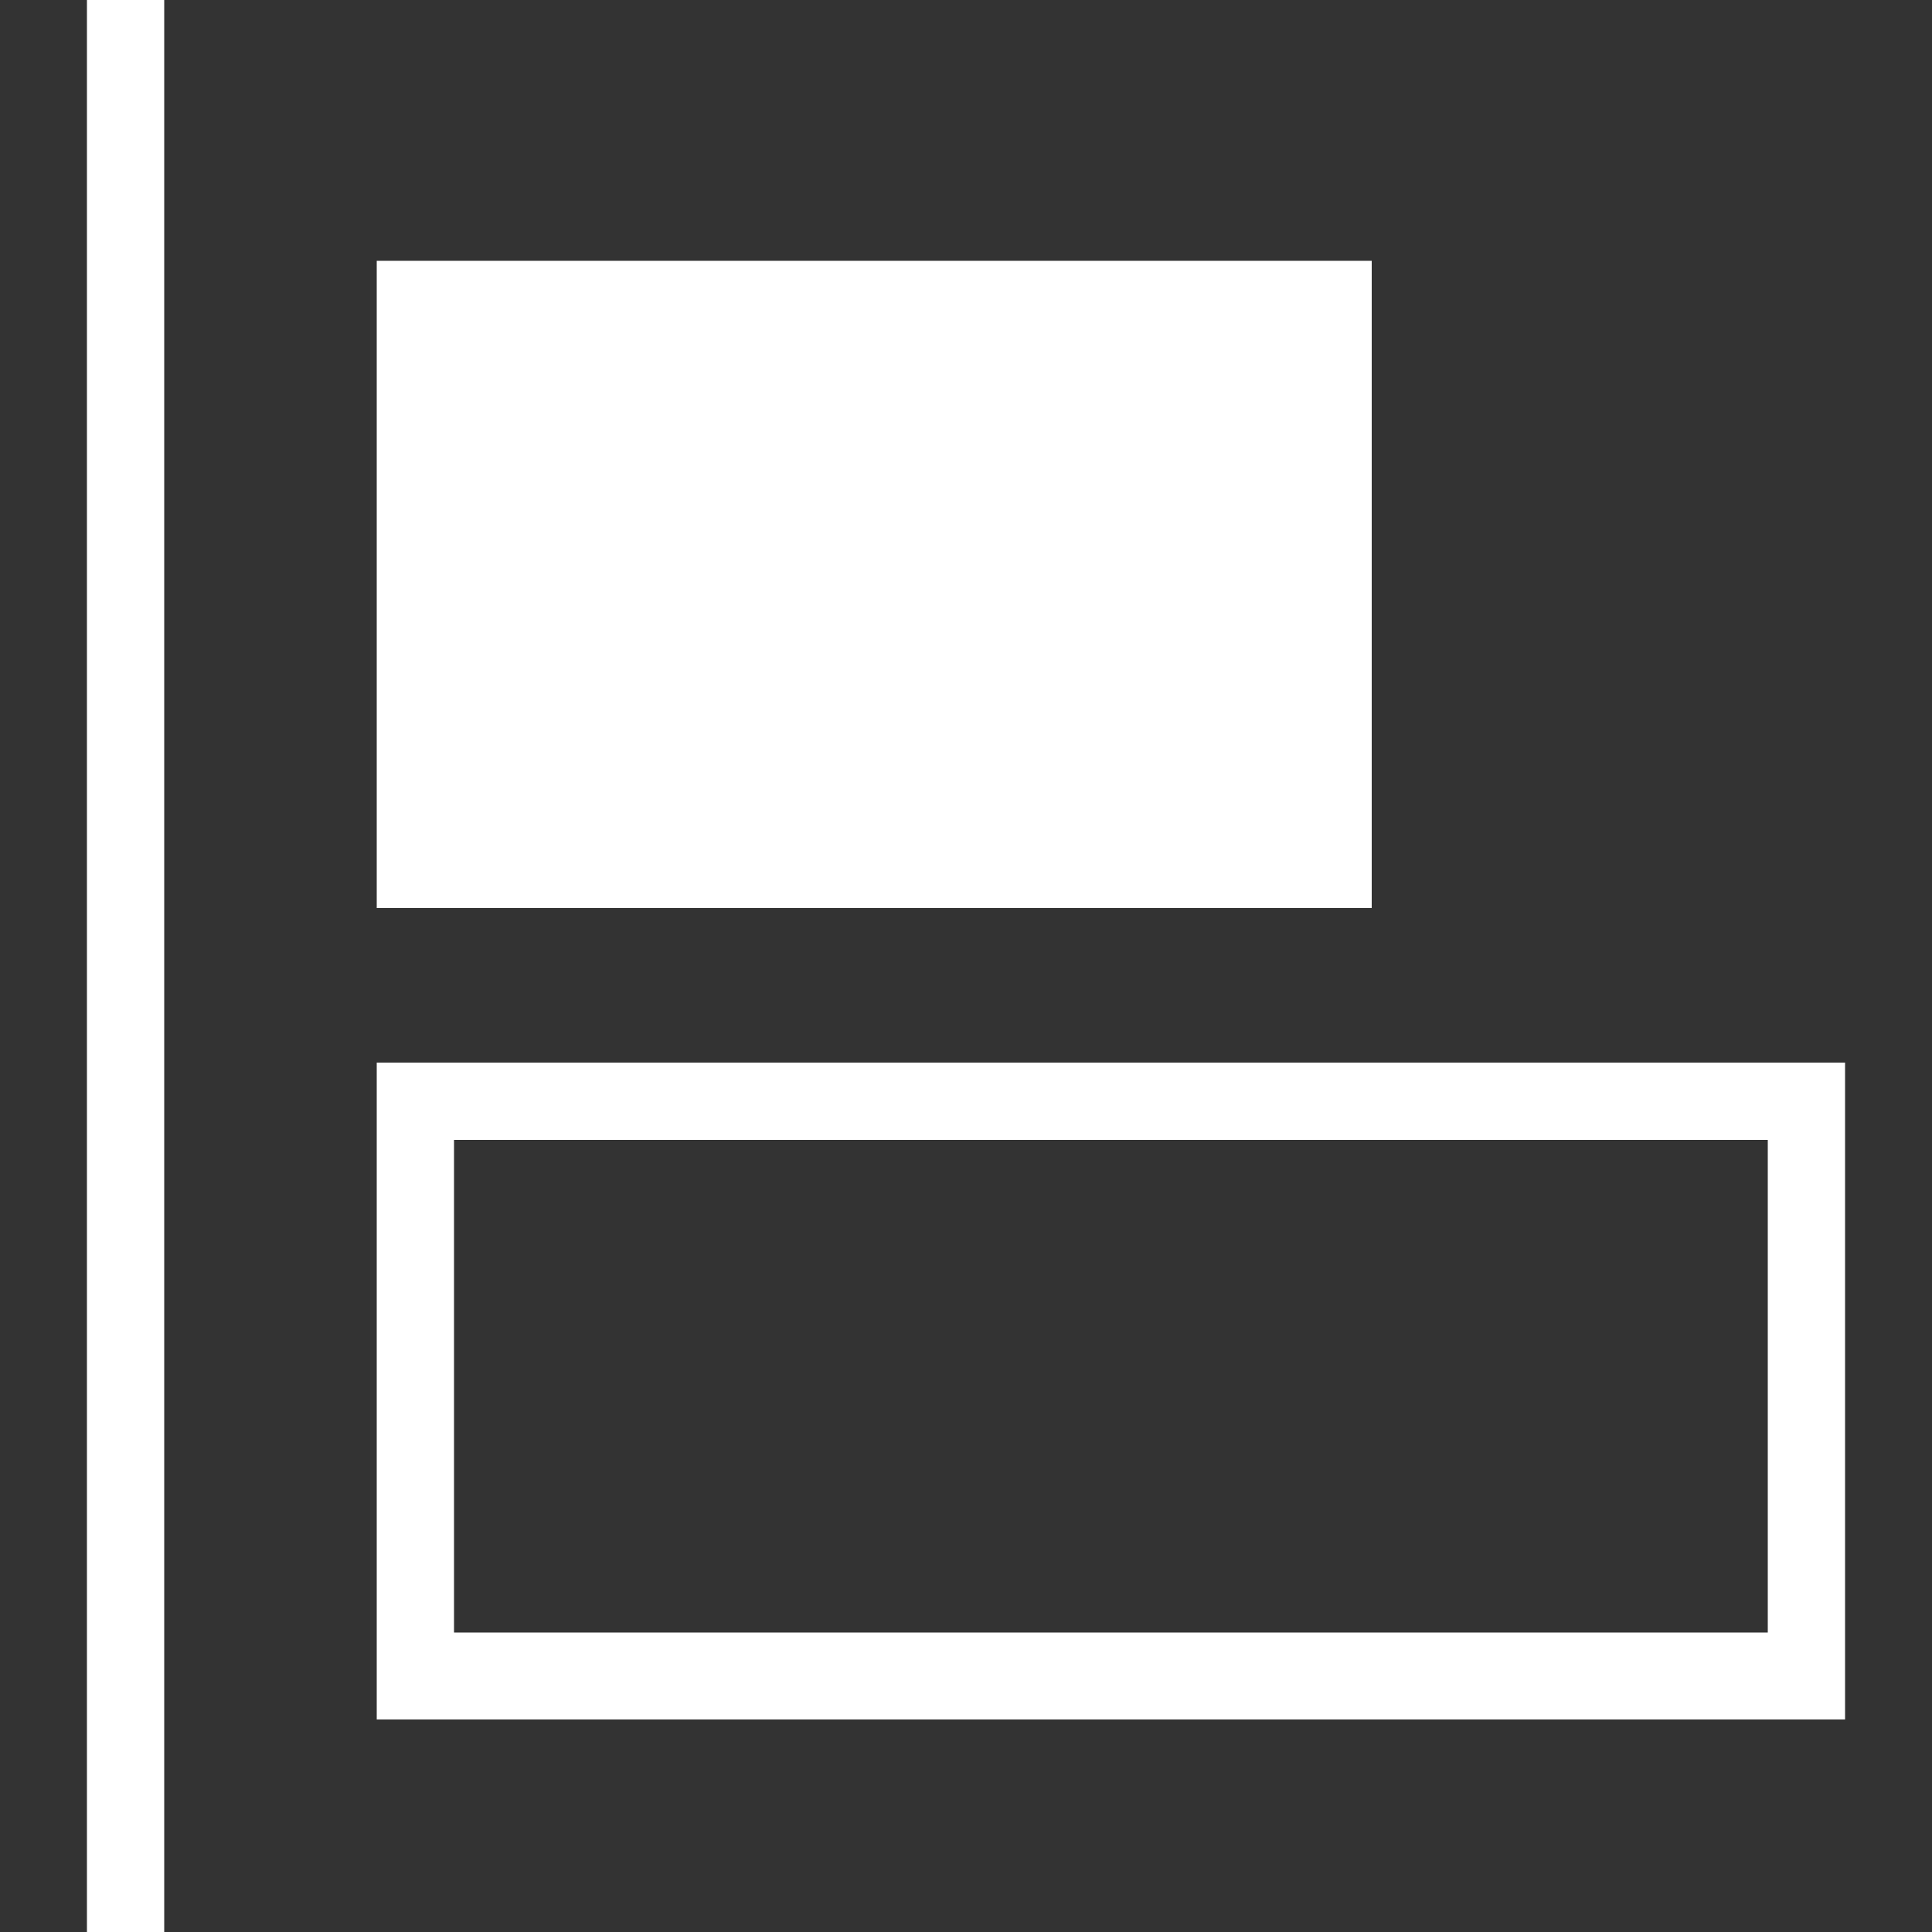 <?xml version="1.0" encoding="utf-8"?>
<!-- Generator: Adobe Illustrator 19.2.0, SVG Export Plug-In . SVG Version: 6.00 Build 0)  -->
<svg version="1.1" xmlns="http://www.w3.org/2000/svg" xmlns:xlink="http://www.w3.org/1999/xlink" x="0px" y="0px"
	 viewBox="0 0 20 20" style="enable-background:new 0 0 20 20;" xml:space="preserve">
<rect x="0" y="0" width="20" height="20" fill="#333333" stroke="none"/>
<style type="text/css">
	.st0{display:none;}
	.st1{display:inline;}
	.st2{fill:#666666;}
	.st3{fill:#FFFFFF;}
	.st4{display:inline;fill:#FFFFFF;}
	.st5{display:inline;fill:#666666;}
</style>
<g id="Bold" class="st0">
	<g id="レイヤー_1" class="st1">
		<g>
			<path class="st2" d="M1.6,18.1h1.9V1.8H1.6V1h10c1.9,0,3.4,0.4,4.4,1.2c1.1,0.8,1.6,1.8,1.6,3.1c0,1.1-0.4,2-1.3,2.7
				c-0.9,0.7-2.2,1.1-3.9,1.4v0.2c1.9,0.2,3.4,0.6,4.4,1.4c1,0.8,1.5,1.8,1.5,3.1c0,1.5-0.6,2.7-1.9,3.6s-3,1.3-5.1,1.3H1.6V18.1z
				 M8,9.1h1.7c1.3,0,2.2-0.2,2.6-0.7c0.4-0.5,0.6-1.4,0.6-3c0-1.7-0.2-2.7-0.5-3.1C12,2,11.1,1.8,9.6,1.8H8V9.1z M8,18.1h2.4
				c1.3,0,2.1-0.2,2.4-0.7c0.4-0.5,0.6-1.6,0.6-3.4c0-1.6-0.2-2.7-0.7-3.3c-0.5-0.5-1.4-0.8-2.7-0.8H8V18.1z"/>
		</g>
	</g>
	<g id="レイヤー_7">
		<g class="st1">
			<path class="st3" d="M1.6,18.1h1.9V1.8H1.6V1h10c1.9,0,3.4,0.4,4.4,1.2c1.1,0.8,1.6,1.8,1.6,3.1c0,1.1-0.4,2-1.3,2.7
				c-0.9,0.7-2.2,1.1-3.9,1.4v0.2c1.9,0.2,3.4,0.6,4.4,1.4c1,0.8,1.5,1.8,1.5,3.1c0,1.5-0.6,2.7-1.9,3.6s-3,1.3-5.1,1.3H1.6V18.1z
				 M8,9.1h1.7c1.3,0,2.2-0.2,2.6-0.7c0.4-0.5,0.6-1.4,0.6-3c0-1.7-0.2-2.7-0.5-3.1C12,2,11.1,1.8,9.6,1.8H8V9.1z M8,18.1h2.4
				c1.3,0,2.1-0.2,2.4-0.7c0.4-0.5,0.6-1.6,0.6-3.4c0-1.6-0.2-2.7-0.7-3.3c-0.5-0.5-1.4-0.8-2.7-0.8H8V18.1z"/>
		</g>
	</g>
</g>
<g id="Italic" class="st0">
	<g id="レイヤー_5" class="st1">
		<g>
			<path class="st2" d="M12.3,19H4.1v-0.7h2.5L9.9,1.7H7.7V1h8.2v0.7h-2.6l-3.2,16.6h2.3V19z"/>
		</g>
	</g>
	<g id="レイヤー_6">
		<g class="st1">
			<path class="st3" d="M12.3,19.1H4.1v-0.7h2.5L9.9,1.8H7.7V1.1h8.2v0.7h-2.6l-3.2,16.6h2.3V19.1z"/>
		</g>
	</g>
</g>
<g id="UnderLine" class="st0">
	<g class="st1">
		<path class="st2" d="M7.5,11.3v0.4c0,1.4,0.2,2.4,0.7,3c0.5,0.6,1.3,0.8,2.5,0.8c1.3,0,2.3-0.3,3-1c0.7-0.7,1-1.6,1-2.9V1.6h-2.2
			V1h4.9v0.6h-2.2v9.9c0,1.6-0.4,2.7-1.3,3.5c-0.9,0.8-2.2,1.2-3.9,1.2c-1.8,0-3.2-0.4-4.1-1.1c-0.9-0.7-1.4-1.8-1.4-3.3V1.6H2.5V1
			h7.2v0.6H7.5V11.3z"/>
		<path class="st2" d="M2,19v-1.2H18V19H2z"/>
	</g>
	<g id="レイヤー_9">
		<g class="st1">
			<path class="st3" d="M7.5,11.3v0.4c0,1.4,0.2,2.4,0.7,3c0.5,0.6,1.3,0.8,2.5,0.8c1.3,0,2.3-0.3,3-1c0.7-0.7,1-1.6,1-2.9V1.6h-2.2
				V1h4.9v0.6h-2.2v9.9c0,1.6-0.4,2.7-1.3,3.5c-0.9,0.8-2.2,1.2-3.9,1.2c-1.8,0-3.2-0.4-4.1-1.1c-0.9-0.7-1.4-1.8-1.4-3.3V1.6H2.5V1
				h7.2v0.6H7.5V11.3z"/>
			<path class="st3" d="M2,19v-1.2H18V19H2z"/>
		</g>
	</g>
</g>
<g id="Strikethrough" class="st0">
	<g class="st1">
		<rect x="1.8" y="9.3" class="st2" width="16.4" height="1.4"/>
		<g>
			<path class="st2" d="M5.2,18.8H4.7v-5.1h0.7c0.4,1.5,0.9,2.7,1.7,3.4c0.8,0.8,1.7,1.2,2.9,1.2c1.2,0,2.1-0.3,2.9-1
				c0.7-0.7,1.1-1.6,1.1-2.7c0-0.8-0.2-1.4-0.7-1.9c-0.5-0.5-1.3-0.9-2.3-1.2L9.2,11c-1.6-0.4-2.7-1.1-3.4-1.9
				C5.1,8.3,4.8,7.2,4.8,5.8c0-1.5,0.4-2.6,1.3-3.5C6.9,1.4,8,1,9.4,1c0.7,0,1.4,0.1,2,0.3c0.6,0.2,1.1,0.5,1.6,1l1-1.1h0.4V6h-0.6
				c-0.4-1.4-0.9-2.5-1.6-3.3C11.4,2,10.5,1.7,9.4,1.7C8.4,1.7,7.6,2,7,2.5C6.4,3.1,6.1,3.8,6.1,4.6c0,0.7,0.2,1.2,0.6,1.6
				c0.4,0.4,1.2,0.7,2.4,1l1.8,0.5c1.5,0.4,2.7,1.1,3.4,1.9c0.7,0.9,1.1,2,1.1,3.5c0,1.7-0.5,3.1-1.5,4.2c-1,1.1-2.2,1.6-3.8,1.6
				c-0.7,0-1.4-0.1-2-0.3c-0.6-0.2-1.2-0.5-1.9-1L5.2,18.8z"/>
		</g>
	</g>
	<g id="レイヤー_11">
		<g class="st1">
			<rect x="1.8" y="9.3" class="st3" width="16.4" height="1.4"/>
			<g>
				<path class="st3" d="M5.2,18.8H4.7v-5.1h0.7c0.4,1.5,0.9,2.7,1.7,3.4c0.8,0.8,1.7,1.2,2.9,1.2c1.2,0,2.1-0.3,2.9-1
					c0.7-0.7,1.1-1.6,1.1-2.7c0-0.8-0.2-1.4-0.7-1.9c-0.5-0.5-1.3-0.9-2.3-1.2L9.2,11c-1.6-0.4-2.7-1.1-3.4-1.9
					C5.1,8.3,4.8,7.2,4.8,5.8c0-1.5,0.4-2.6,1.3-3.5C6.9,1.4,8,1,9.4,1c0.7,0,1.4,0.1,2,0.3c0.6,0.2,1.1,0.5,1.6,1l1-1.1h0.4V6h-0.6
					c-0.4-1.4-0.9-2.5-1.6-3.3C11.4,2,10.5,1.7,9.4,1.7C8.4,1.7,7.6,2,7,2.5C6.4,3.1,6.1,3.8,6.1,4.6c0,0.7,0.2,1.2,0.6,1.6
					c0.4,0.4,1.2,0.7,2.4,1l1.8,0.5c1.5,0.4,2.7,1.1,3.4,1.9c0.7,0.9,1.1,2,1.1,3.5c0,1.7-0.5,3.1-1.5,4.2c-1,1.1-2.2,1.6-3.8,1.6
					c-0.7,0-1.4-0.1-2-0.3c-0.6-0.2-1.2-0.5-1.9-1L5.2,18.8z"/>
			</g>
		</g>
	</g>
</g>
<g id="Outline" class="st0">
	<g class="st1">
		<path class="st2" d="M10,20c-2.5,0-4.7-1-6.4-2.9C2,15.2,1.2,12.8,1.2,10c0-2.8,0.8-5.2,2.5-7.1C5.3,1,7.5,0,10,0
			c2.5,0,4.7,1,6.3,2.9c1.7,1.9,2.5,4.3,2.5,7.1c0,2.8-0.8,5.2-2.5,7.1C14.7,19,12.5,20,10,20z M10,2C8.7,2,7.7,2.4,7.2,3.2
			C6.6,4.1,6.3,5.6,6.3,7.8v4.4c0,2.2,0.3,3.7,0.9,4.6C7.7,17.6,8.7,18,10,18c1.3,0,2.2-0.4,2.8-1.2c0.6-0.9,0.9-2.4,0.9-4.6V7.8
			c0-2.2-0.3-3.7-0.9-4.6C12.2,2.4,11.3,2,10,2z M13.8,2.4C13.9,2.4,13.9,2.4,13.8,2.4C14.6,3.6,15,5.3,15,7.8v4.4
			c0,2.5-0.4,4.2-1.1,5.3c0,0,0,0,0,0c0.5-0.4,1-0.8,1.5-1.3c1.4-1.6,2.2-3.7,2.2-6.2c0-2.5-0.7-4.6-2.2-6.3
			C14.9,3.2,14.4,2.8,13.8,2.4z M6.1,2.5c-0.5,0.3-1,0.8-1.4,1.3C3.2,5.4,2.5,7.5,2.5,10c0,2.5,0.7,4.6,2.2,6.2
			c0.4,0.5,0.9,0.9,1.4,1.3C5.3,16.4,5,14.7,5,12.2V7.8C5,5.3,5.3,3.6,6.1,2.5z"/>
	</g>
	<g id="レイヤー_13">
		<g class="st1">
			<path class="st3" d="M10,20c-2.5,0-4.7-1-6.4-2.9C2,15.2,1.2,12.8,1.2,10c0-2.8,0.8-5.2,2.5-7.1C5.3,1,7.5,0,10,0
				c2.5,0,4.7,1,6.3,2.9c1.7,1.9,2.5,4.3,2.5,7.1c0,2.8-0.8,5.2-2.5,7.1C14.7,19,12.5,20,10,20z M10,2C8.7,2,7.7,2.4,7.2,3.2
				C6.6,4.1,6.3,5.6,6.3,7.8v4.4c0,2.2,0.3,3.7,0.9,4.6C7.7,17.6,8.7,18,10,18c1.3,0,2.2-0.4,2.8-1.2c0.6-0.9,0.9-2.4,0.9-4.6V7.8
				c0-2.2-0.3-3.7-0.9-4.6C12.2,2.4,11.3,2,10,2z M13.8,2.4C13.9,2.4,13.9,2.4,13.8,2.4C14.6,3.6,15,5.3,15,7.8v4.4
				c0,2.5-0.4,4.2-1.1,5.3c0,0,0,0,0,0c0.5-0.4,1-0.8,1.5-1.3c1.4-1.6,2.2-3.7,2.2-6.2c0-2.5-0.7-4.6-2.2-6.3
				C14.9,3.2,14.4,2.8,13.8,2.4z M6.1,2.5c-0.5,0.3-1,0.8-1.4,1.3C3.2,5.4,2.5,7.5,2.5,10c0,2.5,0.7,4.6,2.2,6.2
				c0.4,0.5,0.9,0.9,1.4,1.3C5.3,16.4,5,14.7,5,12.2V7.8C5,5.3,5.3,3.6,6.1,2.5z"/>
		</g>
	</g>
</g>
<g id="HorizontalWriting" class="st0">
	<g class="st1">
		<g>
			<path class="st2" d="M16.5,1l0.2,4.8H16c-0.3-1.6-0.7-2.8-1.3-3.4s-1.4-0.9-2.6-0.9c-0.2,0-0.3,0-0.4,0s-0.2,0-0.3,0l0,13.9h2.4
				v0.6H6.1v-0.6h2.4V1.5H7.8c-1.2,0-2,0.3-2.6,0.9S4.3,4.1,4,5.8H3.3L3.5,1H16.5z"/>
		</g>
		<g>
			<rect x="1.3" y="18" class="st2" width="14.8" height="0.9"/>
			<g>
				<polygon class="st2" points="14.9,20 15.6,18.4 14.9,16.8 18.7,18.4 				"/>
			</g>
		</g>
	</g>
	<g id="レイヤー_15">
		<g class="st1">
			<g>
				<path class="st3" d="M16.5,1l0.2,4.8H16c-0.3-1.6-0.7-2.8-1.3-3.4s-1.4-0.9-2.6-0.9c-0.2,0-0.3,0-0.4,0s-0.2,0-0.3,0l0,13.9h2.4
					v0.6H6.1v-0.6h2.4V1.5H7.8c-1.2,0-2,0.3-2.6,0.9S4.3,4.1,4,5.8H3.3L3.5,1H16.5z"/>
			</g>
			<g>
				<rect x="1.3" y="18" class="st3" width="14.8" height="0.9"/>
				<g>
					<polygon class="st3" points="14.9,20 15.6,18.4 14.9,16.8 18.7,18.4 					"/>
				</g>
			</g>
		</g>
	</g>
</g>
<g id="VerticalWriting" class="st0">
	<g class="st1">
		<g>
			<path class="st2" d="M19.8,1.5L20,7h-0.8c-0.3-1.9-0.8-3.2-1.5-3.8c-0.6-0.7-1.6-1-2.9-1c-0.2,0-0.4,0-0.5,0c-0.1,0-0.2,0-0.3,0
				L14,18h2.8v0.6H8V18h2.7V2.1H9.9c-1.4,0-2.3,0.3-2.9,1S5.9,5.1,5.5,7H4.8L5,1.5H19.8z"/>
		</g>
		<g>
			<rect x="1.1" y="1.4" class="st2" width="0.8" height="14.5"/>
			<g>
				<polygon class="st2" points="0,14.8 1.6,15.4 3.1,14.8 1.6,18.5 				"/>
			</g>
		</g>
	</g>
	<g id="レイヤー_17">
		<g class="st1">
			<g>
				<path class="st3" d="M19.8,1.5L20,7h-0.8c-0.3-1.9-0.8-3.2-1.5-3.8c-0.6-0.7-1.6-1-2.9-1c-0.2,0-0.4,0-0.5,0c-0.1,0-0.2,0-0.3,0
					L14,18h2.8v0.6H8V18h2.7V2.1H9.9c-1.4,0-2.3,0.3-2.9,1S5.9,5.1,5.5,7H4.8L5,1.5H19.8z"/>
			</g>
			<g>
				<rect x="1.1" y="1.4" class="st3" width="0.8" height="14.5"/>
				<g>
					<polygon class="st3" points="0,14.8 1.6,15.4 3.1,14.8 1.6,18.5 					"/>
				</g>
			</g>
		</g>
	</g>
</g>
<g id="AlignTop" class="st0">
	<g class="st1">
		<rect x="1" y="0.3" class="st2" width="1.2" height="15.5"/>
		<rect x="3.4" y="0.3" class="st2" width="1.2" height="12.2"/>
		<rect x="5.8" y="0.3" class="st2" width="1.2" height="17.6"/>
		<rect x="10.6" y="0.3" class="st2" width="1.2" height="13.9"/>
		<rect x="13" y="0.3" class="st2" width="1.2" height="17.6"/>
		<rect x="15.4" y="0.3" class="st2" width="1.2" height="16.7"/>
		<rect x="17.8" y="0.3" class="st2" width="1.2" height="12.4"/>
		<rect x="8.2" y="0.3" class="st2" width="1.2" height="19.3"/>
	</g>
	<g id="レイヤー_19">
		<g class="st1">
			<rect x="1" y="0.3" class="st3" width="1.2" height="15.5"/>
			<rect x="3.4" y="0.3" class="st3" width="1.2" height="12.2"/>
			<rect x="5.8" y="0.3" class="st3" width="1.2" height="17.6"/>
			<rect x="10.6" y="0.3" class="st3" width="1.2" height="13.9"/>
			<rect x="13" y="0.3" class="st3" width="1.2" height="17.6"/>
			<rect x="15.4" y="0.3" class="st3" width="1.2" height="16.7"/>
			<rect x="17.8" y="0.3" class="st3" width="1.2" height="12.4"/>
			<rect x="8.2" y="0.3" class="st3" width="1.2" height="19.3"/>
		</g>
	</g>
</g>
<g id="AlignUnder" class="st0">
	<g class="st1">
		
			<rect x="17.8" y="4.2" transform="matrix(-1 9.107547e-011 -9.107547e-011 -1 36.802 23.845)" class="st2" width="1.2" height="15.5"/>
		
			<rect x="15.4" y="7.5" transform="matrix(-1 8.955757e-011 -8.955757e-011 -1 32.001 27.14)" class="st2" width="1.2" height="12.2"/>
		
			<rect x="13" y="2.1" transform="matrix(-1 8.955757e-011 -8.955757e-011 -1 27.201 21.748)" class="st2" width="1.2" height="17.6"/>
		
			<rect x="8.2" y="5.8" transform="matrix(-1 8.955757e-011 -8.955757e-011 -1 17.6 25.418)" class="st2" width="1.2" height="13.9"/>
		
			<rect x="5.8" y="2.1" transform="matrix(-1 8.955757e-011 -8.955757e-011 -1 12.799 21.748)" class="st2" width="1.2" height="17.6"/>
		
			<rect x="3.4" y="3" transform="matrix(-1 9.107547e-011 -9.107547e-011 -1 7.999 22.671)" class="st2" width="1.2" height="16.7"/>
		
			<rect x="1" y="7.3" transform="matrix(-1 8.955757e-011 -8.955757e-011 -1 3.198 26.94)" class="st2" width="1.2" height="12.4"/>
		
			<rect x="10.6" y="0.3" transform="matrix(-1 8.955757e-011 -8.955757e-011 -1 22.4 20)" class="st2" width="1.2" height="19.3"/>
	</g>
	<g id="レイヤー_21">
		<g class="st1">
			
				<rect x="17.8" y="4.2" transform="matrix(-1 9.107547e-011 -9.107547e-011 -1 36.802 23.845)" class="st3" width="1.2" height="15.5"/>
			
				<rect x="15.4" y="7.5" transform="matrix(-1 8.955757e-011 -8.955757e-011 -1 32.001 27.14)" class="st3" width="1.2" height="12.2"/>
			
				<rect x="13" y="2.1" transform="matrix(-1 8.955757e-011 -8.955757e-011 -1 27.201 21.748)" class="st3" width="1.2" height="17.6"/>
			
				<rect x="8.2" y="5.8" transform="matrix(-1 8.955757e-011 -8.955757e-011 -1 17.6 25.418)" class="st3" width="1.2" height="13.9"/>
			
				<rect x="5.8" y="2.1" transform="matrix(-1 8.955757e-011 -8.955757e-011 -1 12.799 21.748)" class="st3" width="1.2" height="17.6"/>
			
				<rect x="3.4" y="3" transform="matrix(-1 9.107547e-011 -9.107547e-011 -1 7.999 22.671)" class="st3" width="1.2" height="16.7"/>
			
				<rect x="1" y="7.3" transform="matrix(-1 8.955757e-011 -8.955757e-011 -1 3.198 26.94)" class="st3" width="1.2" height="12.4"/>
			
				<rect x="10.6" y="0.3" transform="matrix(-1 8.955757e-011 -8.955757e-011 -1 22.4 20)" class="st3" width="1.2" height="19.3"/>
		</g>
	</g>
</g>
<g id="AlignCenter" class="st0">
	<g class="st1">
		
			<rect x="9.4" y="10.7" transform="matrix(-1.335775e-010 -1 1 -1.335775e-010 -8.401 28.401)" class="st2" width="1.2" height="15.5"/>
		
			<rect x="9.4" y="9.9" transform="matrix(-1.366133e-010 -1 1 -1.366133e-010 -6.001 26.001)" class="st2" width="1.2" height="12.2"/>
		
			<rect x="9.4" y="4.8" transform="matrix(-1.335775e-010 -1 1 -1.335775e-010 -3.6 23.6)" class="st2" width="1.2" height="17.6"/>
		
			<rect x="9.4" y="1.8" transform="matrix(-1.350954e-010 -1 1 -1.350954e-010 1.2 18.8)" class="st2" width="1.2" height="13.9"/>
		
			<rect x="9.4" y="-2.4" transform="matrix(-1.350954e-010 -1 1 -1.350954e-010 3.6 16.4)" class="st2" width="1.2" height="17.6"/>
		
			<rect x="9.4" y="-4.3" transform="matrix(-1.335775e-010 -1 1 -1.335775e-010 6.001 13.999)" class="st2" width="1.2" height="16.7"/>
		
			<rect x="9.4" y="-4.6" transform="matrix(-1.335775e-010 -1 1 -1.335775e-010 8.401 11.599)" class="st2" width="1.2" height="12.4"/>
		
			<rect x="9.4" y="1.5" transform="matrix(-1.335775e-010 -1 1 -1.335775e-010 -1.2 21.2)" class="st2" width="1.2" height="19.3"/>
	</g>
	<g id="レイヤー_23">
		<g class="st1">
			
				<rect x="9.4" y="10.7" transform="matrix(-1.335775e-010 -1 1 -1.335775e-010 -8.401 28.401)" class="st3" width="1.2" height="15.5"/>
			
				<rect x="9.4" y="9.9" transform="matrix(-1.366133e-010 -1 1 -1.366133e-010 -6.001 26.001)" class="st3" width="1.2" height="12.2"/>
			
				<rect x="9.4" y="4.8" transform="matrix(-1.335775e-010 -1 1 -1.335775e-010 -3.6 23.6)" class="st3" width="1.2" height="17.6"/>
			
				<rect x="9.4" y="1.8" transform="matrix(-1.350954e-010 -1 1 -1.350954e-010 1.2 18.8)" class="st3" width="1.2" height="13.9"/>
			
				<rect x="9.4" y="-2.4" transform="matrix(-1.350954e-010 -1 1 -1.350954e-010 3.6 16.4)" class="st3" width="1.2" height="17.6"/>
			
				<rect x="9.4" y="-4.3" transform="matrix(-1.335775e-010 -1 1 -1.335775e-010 6.001 13.999)" class="st3" width="1.2" height="16.7"/>
			
				<rect x="9.4" y="-4.6" transform="matrix(-1.335775e-010 -1 1 -1.335775e-010 8.401 11.599)" class="st3" width="1.2" height="12.4"/>
			
				<rect x="9.4" y="1.5" transform="matrix(-1.335775e-010 -1 1 -1.335775e-010 -1.2 21.2)" class="st3" width="1.2" height="19.3"/>
		</g>
	</g>
</g>
<g id="AlignLeft" class="st0">
	<g class="st1">
		
			<rect x="7.5" y="10.7" transform="matrix(-1.350954e-010 -1 1 -1.350954e-010 -10.323 26.479)" class="st2" width="1.2" height="15.5"/>
		
			<rect x="5.8" y="9.9" transform="matrix(-1.335775e-010 -1 1 -1.335775e-010 -9.571 22.431)" class="st2" width="1.2" height="12.2"/>
		
			<rect x="8.5" y="4.8" transform="matrix(-1.335775e-010 -1 1 -1.335775e-010 -4.474 22.727)" class="st2" width="1.2" height="17.6"/>
		
			<rect x="6.7" y="1.8" transform="matrix(-1.335775e-010 -1 1 -1.335775e-010 -1.509 16.091)" class="st2" width="1.2" height="13.9"/>
		
			<rect x="8.5" y="-2.4" transform="matrix(-1.350954e-010 -1 1 -1.350954e-010 2.727 15.526)" class="st2" width="1.2" height="17.6"/>
		
			<rect x="8.1" y="-4.3" transform="matrix(-1.350954e-010 -1 1 -1.350954e-010 4.665 12.664)" class="st2" width="1.2" height="16.7"/>
		
			<rect x="5.9" y="-4.6" transform="matrix(-1.350954e-010 -1 1 -1.350954e-010 4.931 8.129)" class="st2" width="1.2" height="12.4"/>
		
			<rect x="9.4" y="1.5" transform="matrix(-1.350954e-010 -1 1 -1.350954e-010 -1.2 21.2)" class="st2" width="1.2" height="19.3"/>
	</g>
	<g id="レイヤー_25">
		<g class="st1">
			
				<rect x="7.5" y="10.7" transform="matrix(-1.350954e-010 -1 1 -1.350954e-010 -10.323 26.479)" class="st3" width="1.2" height="15.5"/>
			
				<rect x="5.8" y="9.9" transform="matrix(-1.335775e-010 -1 1 -1.335775e-010 -9.571 22.431)" class="st3" width="1.2" height="12.2"/>
			
				<rect x="8.5" y="4.8" transform="matrix(-1.335775e-010 -1 1 -1.335775e-010 -4.474 22.727)" class="st3" width="1.2" height="17.6"/>
			
				<rect x="6.7" y="1.8" transform="matrix(-1.335775e-010 -1 1 -1.335775e-010 -1.509 16.091)" class="st3" width="1.2" height="13.9"/>
			
				<rect x="8.5" y="-2.4" transform="matrix(-1.350954e-010 -1 1 -1.350954e-010 2.727 15.526)" class="st3" width="1.2" height="17.6"/>
			
				<rect x="8.1" y="-4.3" transform="matrix(-1.350954e-010 -1 1 -1.350954e-010 4.665 12.664)" class="st3" width="1.2" height="16.7"/>
			
				<rect x="5.9" y="-4.6" transform="matrix(-1.350954e-010 -1 1 -1.350954e-010 4.931 8.129)" class="st3" width="1.2" height="12.4"/>
			
				<rect x="9.4" y="1.5" transform="matrix(-1.350954e-010 -1 1 -1.350954e-010 -1.2 21.2)" class="st3" width="1.2" height="19.3"/>
		</g>
	</g>
</g>
<g id="AlignRight" class="st0">
	<g class="st1">
		
			<rect x="11.3" y="10.7" transform="matrix(1.806342e-010 -1 1 1.806342e-010 -6.479 30.323)" class="st2" width="1.2" height="15.5"/>
		
			<rect x="13" y="9.9" transform="matrix(1.791154e-010 -1 1 1.791154e-010 -2.431 29.571)" class="st2" width="1.2" height="12.2"/>
		
			<rect x="10.3" y="4.8" transform="matrix(1.791154e-010 -1 1 1.791154e-010 -2.727 24.474)" class="st2" width="1.2" height="17.6"/>
		
			<rect x="12.1" y="1.8" transform="matrix(1.791154e-010 -1 1 1.791154e-010 3.909 21.509)" class="st2" width="1.2" height="13.9"/>
		
			<rect x="10.3" y="-2.4" transform="matrix(1.806342e-010 -1 1 1.806342e-010 4.474 17.273)" class="st2" width="1.2" height="17.6"/>
		
			<rect x="10.7" y="-4.3" transform="matrix(1.791154e-010 -1 1 1.791154e-010 7.336 15.335)" class="st2" width="1.2" height="16.7"/>
		
			<rect x="12.9" y="-4.6" transform="matrix(1.806342e-010 -1 1 1.806342e-010 11.871 15.069)" class="st2" width="1.2" height="12.4"/>
		
			<rect x="9.4" y="1.5" transform="matrix(1.791154e-010 -1 1 1.791154e-010 -1.2 21.2)" class="st2" width="1.2" height="19.3"/>
	</g>
	<g id="レイヤー_27">
		<g class="st1">
			
				<rect x="11.3" y="10.7" transform="matrix(1.806342e-010 -1 1 1.806342e-010 -6.479 30.323)" class="st3" width="1.2" height="15.5"/>
			
				<rect x="13" y="9.9" transform="matrix(1.791154e-010 -1 1 1.791154e-010 -2.431 29.571)" class="st3" width="1.2" height="12.2"/>
			
				<rect x="10.3" y="4.8" transform="matrix(1.791154e-010 -1 1 1.791154e-010 -2.727 24.474)" class="st3" width="1.2" height="17.6"/>
			
				<rect x="12.1" y="1.8" transform="matrix(1.791154e-010 -1 1 1.791154e-010 3.909 21.509)" class="st3" width="1.2" height="13.9"/>
			
				<rect x="10.3" y="-2.4" transform="matrix(1.806342e-010 -1 1 1.806342e-010 4.474 17.273)" class="st3" width="1.2" height="17.6"/>
			
				<rect x="10.7" y="-4.3" transform="matrix(1.791154e-010 -1 1 1.791154e-010 7.336 15.335)" class="st3" width="1.2" height="16.7"/>
			
				<rect x="12.9" y="-4.6" transform="matrix(1.806342e-010 -1 1 1.806342e-010 11.871 15.069)" class="st3" width="1.2" height="12.4"/>
			
				<rect x="9.4" y="1.5" transform="matrix(1.791154e-010 -1 1 1.791154e-010 -1.2 21.2)" class="st3" width="1.2" height="19.3"/>
		</g>
	</g>
</g>
<g id="Justify" class="st0">
	<g class="st1">
		
			<rect x="9.4" y="8.7" transform="matrix(2.231353e-010 -1 1 2.231353e-010 -8.401 28.401)" class="st2" width="1.2" height="19.3"/>
		
			<rect x="9.4" y="6.3" transform="matrix(2.838530e-010 -1 1 2.838530e-010 -6.001 26.001)" class="st2" width="1.2" height="19.3"/>
		
			<rect x="9.3" y="3.9" transform="matrix(1.794849e-010 -1 1 1.794849e-010 -3.6 23.6)" class="st2" width="1.3" height="19.3"/>
		
			<rect x="9.4" y="-0.9" transform="matrix(2.489405e-010 -1 1 2.489405e-010 1.2 18.8)" class="st2" width="1.2" height="19.3"/>
		
			<rect x="9.4" y="-3.3" transform="matrix(1.988490e-010 -1 1 1.988490e-010 3.6 16.4)" class="st2" width="1.2" height="19.3"/>
		
			<rect x="9.4" y="-5.7" transform="matrix(2.079564e-010 -1 1 2.079564e-010 6.001 13.999)" class="st2" width="1.2" height="19.3"/>
		
			<rect x="9.4" y="-8.1" transform="matrix(2.792993e-010 -1 1 2.792993e-010 8.401 11.599)" class="st2" width="1.2" height="19.3"/>
		
			<rect x="9.4" y="1.5" transform="matrix(1.791154e-010 -1 1 1.791154e-010 -1.2 21.2)" class="st2" width="1.2" height="19.3"/>
	</g>
	<g>
		
			<rect x="9.4" y="8.7" transform="matrix(2.231353e-010 -1 1 2.231353e-010 -8.401 28.401)" class="st4" width="1.2" height="19.3"/>
		
			<rect x="9.4" y="6.3" transform="matrix(2.838530e-010 -1 1 2.838530e-010 -6.001 26.001)" class="st4" width="1.2" height="19.3"/>
		
			<rect x="9.3" y="3.9" transform="matrix(1.794849e-010 -1 1 1.794849e-010 -3.6 23.6)" class="st4" width="1.3" height="19.3"/>
		
			<rect x="9.4" y="-0.9" transform="matrix(2.489405e-010 -1 1 2.489405e-010 1.2 18.8)" class="st4" width="1.2" height="19.3"/>
		
			<rect x="9.4" y="-3.3" transform="matrix(1.988490e-010 -1 1 1.988490e-010 3.6 16.4)" class="st4" width="1.2" height="19.3"/>
		
			<rect x="9.4" y="-5.7" transform="matrix(2.079564e-010 -1 1 2.079564e-010 6.001 13.999)" class="st4" width="1.2" height="19.3"/>
		
			<rect x="9.4" y="-8.1" transform="matrix(2.792993e-010 -1 1 2.792993e-010 8.401 11.599)" class="st4" width="1.2" height="19.3"/>
		
			<rect x="9.4" y="1.5" transform="matrix(1.791154e-010 -1 1 1.791154e-010 -1.2 21.2)" class="st4" width="1.2" height="19.3"/>
	</g>
</g>
<g id="between" class="st0">
	<g>
		<rect x="1" y="2.3" class="st5" width="18" height="10"/>
		<g class="st1">
			<path class="st3" d="M5.9,10H5.7L3.5,4H2.8V3.8h2.8V4H4.7l1.5,4.1h0.1L7.7,4H6.8V3.8h1.9V4H8L5.9,10z"/>
			<path class="st3" d="M9,10.6H8.5l2.3-7h0.5L9,10.6z"/>
			<path class="st3" d="M14.4,9.8V9.6h0.9L14.8,8h-2l-0.5,1.6h0.9v0.2h-1.9V9.6H12l2.1-5.9h0.3l2.1,5.9h0.7v0.2H14.4z M12.9,7.7h1.8
				l-0.9-2.4h-0.1L12.9,7.7z"/>
		</g>
		<g class="st1">
			<g>
				<rect x="3" y="15.9" class="st2" width="13.6" height="0.7"/>
				<g>
					<polygon class="st2" points="15.5,14.8 16.1,16.3 15.5,17.7 19,16.3 					"/>
				</g>
				<g>
					<polygon class="st2" points="3.9,15 3.4,16.3 3.9,17.5 1,16.3 					"/>
				</g>
			</g>
		</g>
	</g>
	<g id="レイヤー_30" class="st1">
		<g>
			<rect y="1.4" class="st2" width="20" height="11.1"/>
			<g>
				<path class="st3" d="M5.5,10H5.2L2.8,3.3H2V3.1h3.1v0.3h-1l1.7,4.6h0.1l1.6-4.6h-1V3.1h2.1v0.3H7.8L5.5,10z"/>
				<path class="st3" d="M8.9,10.7H8.4l2.5-7.7h0.5L8.9,10.7z"/>
				<path class="st3" d="M14.9,9.8V9.5h1l-0.6-1.8h-2.2l-0.6,1.8h1v0.2h-2.1V9.5h0.8l2.3-6.6h0.3l2.4,6.6H18v0.2H14.9z M13.2,7.5h2
					l-0.9-2.7h-0.1L13.2,7.5z"/>
			</g>
			<g>
				<g>
					<rect x="2.2" y="16.6" class="st2" width="15.1" height="0.7"/>
					<g>
						<polygon class="st2" points="16.1,15.3 16.8,17 16.1,18.6 20,17 						"/>
					</g>
					<g>
						<polygon class="st2" points="3.3,15.6 2.7,17 3.3,18.3 0,17 						"/>
					</g>
				</g>
			</g>
		</g>
	</g>
</g>
<g id="betweenLine" class="st0">
	<g class="st1">
		<g>
			<path class="st2" d="M12.3,8.1V7.8h1.2l-0.7-2.1h-2.6L9.5,7.8h1.2v0.3H8.2V7.8h1L11.9,0h0.4l2.8,7.8h1v0.3H12.3z M10.3,5.4h2.4
				l-1.1-3.2h-0.1L10.3,5.4z"/>
		</g>
		<g>
			<path class="st2" d="M12.3,18.6v-0.3h1.2l-0.7-2.1h-2.6l-0.7,2.1h1.2v0.3H8.2v-0.3h1l2.7-7.8h0.4l2.8,7.8h1v0.3H12.3z M10.3,15.9
				h2.4l-1.1-3.2h-0.1L10.3,15.9z"/>
		</g>
		<rect x="5.8" y="8.6" class="st2" width="12.2" height="0.6"/>
		<rect x="5.8" y="19.4" class="st2" width="12.2" height="0.6"/>
		<g>
			<g>
				<rect x="2.9" y="11.1" class="st2" width="0.8" height="6.9"/>
				<g>
					<polygon class="st2" points="4.5,17.1 3.3,17.6 2.1,17.1 3.3,20 					"/>
				</g>
				<g>
					<polygon class="st2" points="4.5,12.1 3.3,11.6 2.1,12.1 3.3,9.2 					"/>
				</g>
			</g>
		</g>
	</g>
</g>
<g id="objectLong" class="st0">
	<g class="st1">
		<g>
			<rect x="9.4" y="3.3" class="st2" width="1.2" height="13.5"/>
			<g>
				<polygon class="st2" points="12,15.2 10,16.1 8,15.2 10,20 				"/>
			</g>
			<g>
				<polygon class="st2" points="12,4.8 10,3.9 8,4.8 10,0 				"/>
			</g>
		</g>
	</g>
</g>
<g id="objectBeside" class="st0">
	<g class="st1">
		<g>
			<rect x="3.3" y="9.4" class="st2" width="13.5" height="1.2"/>
			<g>
				<polygon class="st2" points="15.2,8 16.1,10 15.2,12 20,10 				"/>
			</g>
			<g>
				<polygon class="st2" points="4.8,8 3.9,10 4.8,12 0,10 				"/>
			</g>
		</g>
	</g>
</g>
<g id="objectAspect" class="st0">
	<g class="st1">
		<g>
			<path class="st2" d="M8.1,8.5V4.1c0-0.9,0.7-1.7,1.7-1.7h0.4c0.9,0,1.7,0.7,1.7,1.7v4.4h2c0.3-0.8,0.4-1.6,0.4-2.5
				c0-3.3-1.9-6-4.3-6S5.7,2.7,5.7,6c0,0.9,0.2,1.8,0.4,2.5H8.1z"/>
			<path class="st2" d="M11.9,11.5v4.4c0,0.9-0.7,1.7-1.7,1.7H9.8c-0.9,0-1.7-0.7-1.7-1.7v-4.4h-2c-0.3,0.8-0.4,1.6-0.4,2.5
				c0,3.3,1.9,6,4.3,6s4.3-2.7,4.3-6c0-0.9-0.2-1.8-0.4-2.5H11.9z"/>
		</g>
		<path class="st2" d="M10,16.7L10,16.7c-0.6,0-1-0.5-1-1V4.3c0-0.6,0.5-1,1-1h0c0.6,0,1,0.5,1,1v11.4C11,16.3,10.6,16.7,10,16.7z"
			/>
	</g>
	<g id="レイヤー_35">
		<g class="st1">
			<path class="st3" d="M8.2,8.5V4.1c0-0.9,0.7-1.7,1.7-1.7h0.4c0.9,0,1.7,0.7,1.7,1.7v4.4h2c0.3-0.8,0.4-1.6,0.4-2.5
				c0-3.3-1.9-6-4.3-6S5.7,2.7,5.7,6c0,0.9,0.2,1.8,0.4,2.5H8.2z"/>
			<path class="st3" d="M11.9,11.5v4.4c0,0.9-0.7,1.7-1.7,1.7H9.8c-0.9,0-1.7-0.7-1.7-1.7v-4.4h-2c-0.3,0.8-0.4,1.6-0.4,2.5
				c0,3.3,1.9,6,4.3,6s4.3-2.7,4.3-6c0-0.9-0.2-1.8-0.4-2.5H11.9z"/>
			<rect x="16.1" y="12" transform="matrix(0.71 -0.704 0.704 0.71 -4.838 15.547)" class="st3" width="0.7" height="3.2"/>
			
				<rect x="14.8" y="6.5" transform="matrix(0.704 -0.71 0.71 0.704 -2.367164e-002 13.727)" class="st3" width="3.2" height="0.7"/>
			<rect x="15.3" y="9.8" class="st3" width="3.7" height="0.7"/>
			<rect x="3.2" y="5.3" transform="matrix(0.71 -0.704 0.704 0.71 -3.826 4.494)" class="st3" width="0.7" height="3.2"/>
			<rect x="1.9" y="13.3" transform="matrix(0.704 -0.71 0.71 0.704 -8.644 6.555)" class="st3" width="3.2" height="0.7"/>
			<rect x="0.9" y="10" class="st3" width="3.7" height="0.7"/>
		</g>
	</g>
</g>
<g id="objectReflectVertical" class="st0">
	<g class="st1">
		<path class="st2" d="M20,18.9L11.9,10L20,1.1V18.9z M13,10l6.2,6.8V3.2L13,10z"/>
		<polygon class="st2" points="8.2,10.1 0,19.1 0,1.1 		"/>
		<g>
			<rect x="9.6" y="1" class="st2" width="0.8" height="0.8"/>
			<path class="st2" d="M10.4,17.6H9.6v-1.6h0.8V17.6z M10.4,15.3H9.6v-1.6h0.8V15.3z M10.4,13.1H9.6v-1.6h0.8V13.1z M10.4,10.8H9.6
				V9.2h0.8V10.8z M10.4,8.6H9.6V6.9h0.8V8.6z M10.4,6.3H9.6V4.7h0.8V6.3z M10.4,4.1H9.6V2.4h0.8V4.1z"/>
			<rect x="9.6" y="18.2" class="st2" width="0.8" height="0.8"/>
		</g>
		<g>
			<path class="st2" d="M5.6,5.1L4.7,4.3c0-0.1,4.1-5,9.1-1.5l-0.7,1C9,0.9,5.8,4.9,5.6,5.1z"/>
			<g>
				<polygon class="st2" points="11.8,3.7 13.1,3 13.5,1.6 15.1,4.7 				"/>
			</g>
		</g>
	</g>
	<g id="レイヤー_37">
		<g class="st1">
			<path class="st3" d="M20,18.9L11.9,10L20,1.1V18.9z M13,10l6.2,6.8V3.2L13,10z"/>
			<polygon class="st3" points="8.2,10.1 0,19.1 0,1.1 			"/>
			<g>
				<rect x="9.6" y="1" class="st3" width="0.8" height="0.8"/>
				<path class="st3" d="M10.4,17.6H9.6v-1.6h0.8V17.6z M10.4,15.3H9.6v-1.6h0.8V15.3z M10.4,13.1H9.6v-1.6h0.8V13.1z M10.4,10.8
					H9.6V9.2h0.8V10.8z M10.4,8.6H9.6V6.9h0.8V8.6z M10.4,6.3H9.6V4.7h0.8V6.3z M10.4,4.1H9.6V2.4h0.8V4.1z"/>
				<rect x="9.6" y="18.2" class="st3" width="0.8" height="0.8"/>
			</g>
			<g>
				<path class="st3" d="M5.6,5.1L4.7,4.3c0-0.1,4.1-5,9.1-1.5l-0.7,1C9,0.9,5.8,4.9,5.6,5.1z"/>
				<g>
					<polygon class="st3" points="11.8,3.7 13.1,3 13.5,1.6 15.1,4.7 					"/>
				</g>
			</g>
		</g>
	</g>
</g>
<g id="objectReflectConcurrent" class="st0">
	<g class="st1">
		<path class="st2" d="M10,8.1L1.1,0h17.8L10,8.1z M3.2,0.8L10,7l6.8-6.2H3.2z"/>
		<polygon class="st2" points="10,11.8 19,20 1,20 		"/>
		<g>
			<rect x="1" y="9.6" class="st2" width="0.8" height="0.8"/>
			<path class="st2" d="M17.6,10.4h-1.6V9.6h1.6V10.4z M15.3,10.4h-1.6V9.6h1.6V10.4z M13.1,10.4h-1.6V9.6h1.6V10.4z M10.8,10.4H9.2
				V9.6h1.6V10.4z M8.6,10.4H6.9V9.6h1.6V10.4z M6.3,10.4H4.7V9.6h1.6V10.4z M4.1,10.4H2.4V9.6h1.6V10.4z"/>
			<rect x="18.2" y="9.6" class="st2" width="0.8" height="0.8"/>
		</g>
		<g>
			<path class="st2" d="M17.2,13.6l-1-0.7c2.9-4.1-1.1-7.3-1.3-7.5l0.8-0.9C15.7,4.5,20.7,8.5,17.2,13.6z"/>
			<g>
				<polygon class="st2" points="16.3,11.5 17,12.8 18.4,13.3 15.3,14.8 				"/>
			</g>
		</g>
	</g>
	<g id="レイヤー_39">
		<g class="st1">
			<path class="st3" d="M10,8.1L1.1,0h17.8L10,8.1z M3.2,0.8L10,7l6.8-6.2H3.2z"/>
			<polygon class="st3" points="10,11.8 19,20 1,20 			"/>
			<g>
				<rect x="1" y="9.6" class="st3" width="0.8" height="0.8"/>
				<path class="st3" d="M17.6,10.4h-1.6V9.6h1.6V10.4z M15.3,10.4h-1.6V9.6h1.6V10.4z M13.1,10.4h-1.6V9.6h1.6V10.4z M10.8,10.4
					H9.2V9.6h1.6V10.4z M8.6,10.4H6.9V9.6h1.6V10.4z M6.3,10.4H4.7V9.6h1.6V10.4z M4.1,10.4H2.4V9.6h1.6V10.4z"/>
				<rect x="18.2" y="9.6" class="st3" width="0.8" height="0.8"/>
			</g>
			<g>
				<path class="st3" d="M17.2,13.6l-1-0.7c2.9-4.1-1.1-7.3-1.3-7.5l0.8-0.9C15.7,4.5,20.7,8.5,17.2,13.6z"/>
				<g>
					<polygon class="st3" points="16.3,11.5 17,12.8 18.4,13.3 15.3,14.8 					"/>
				</g>
			</g>
		</g>
	</g>
</g>
<g id="objectRoataton" class="st0">
	<g class="st1">
		<polygon class="st2" points="10.6,6.4 11.2,8.3 5.3,4.3 10.9,0 10.5,2.4 		"/>
		<path class="st2" d="M10,20c-2.4,0-4.6-0.9-6.2-2.6c-1.7-1.7-2.6-3.9-2.6-6.2S2.1,6.6,3.8,5l2.7,2.7c-0.9,0.9-1.4,2.2-1.4,3.5
			s0.5,2.5,1.4,3.5c0.9,0.9,2.2,1.4,3.5,1.4c1.3,0,2.5-0.5,3.5-1.4c0.9-0.9,1.4-2.2,1.4-3.5s-0.5-2.5-1.4-3.5
			c-0.9-0.9-2.2-1.4-3.5-1.4V2.4c2.4,0,4.6,0.9,6.2,2.6c1.7,1.7,2.6,3.9,2.6,6.2s-0.9,4.6-2.6,6.2S12.4,20,10,20z"/>
	</g>
</g>
<g id="objectAlignmentLeft">
	<g class="st0">
		<g class="st1">
			<rect x="3.9" y="2.7" class="st2" width="10.3" height="6.7"/>
			<path class="st2" d="M19.1,17.8H3.9V11h15.2V17.8z M4.7,16.9h13.6v-5.1H4.7V16.9z"/>
		</g>
		<rect x="0.9" class="st5" width="0.8" height="20"/>
	</g>
	<g id="レイヤー_42">
		<g>
			<g>
				<rect x="3.9" y="2.7" class="st3" width="10.3" height="6.7"/>
				<path class="st3" d="M19.1,17.8H3.9V11h15.2V17.8z M4.7,16.9h13.6v-5.1H4.7V16.9z"/>
			</g>
			<rect x="0.9" class="st3" width="0.8" height="20"/>
		</g>
	</g>
</g>
<g id="ガイド">
</g>
</svg>
